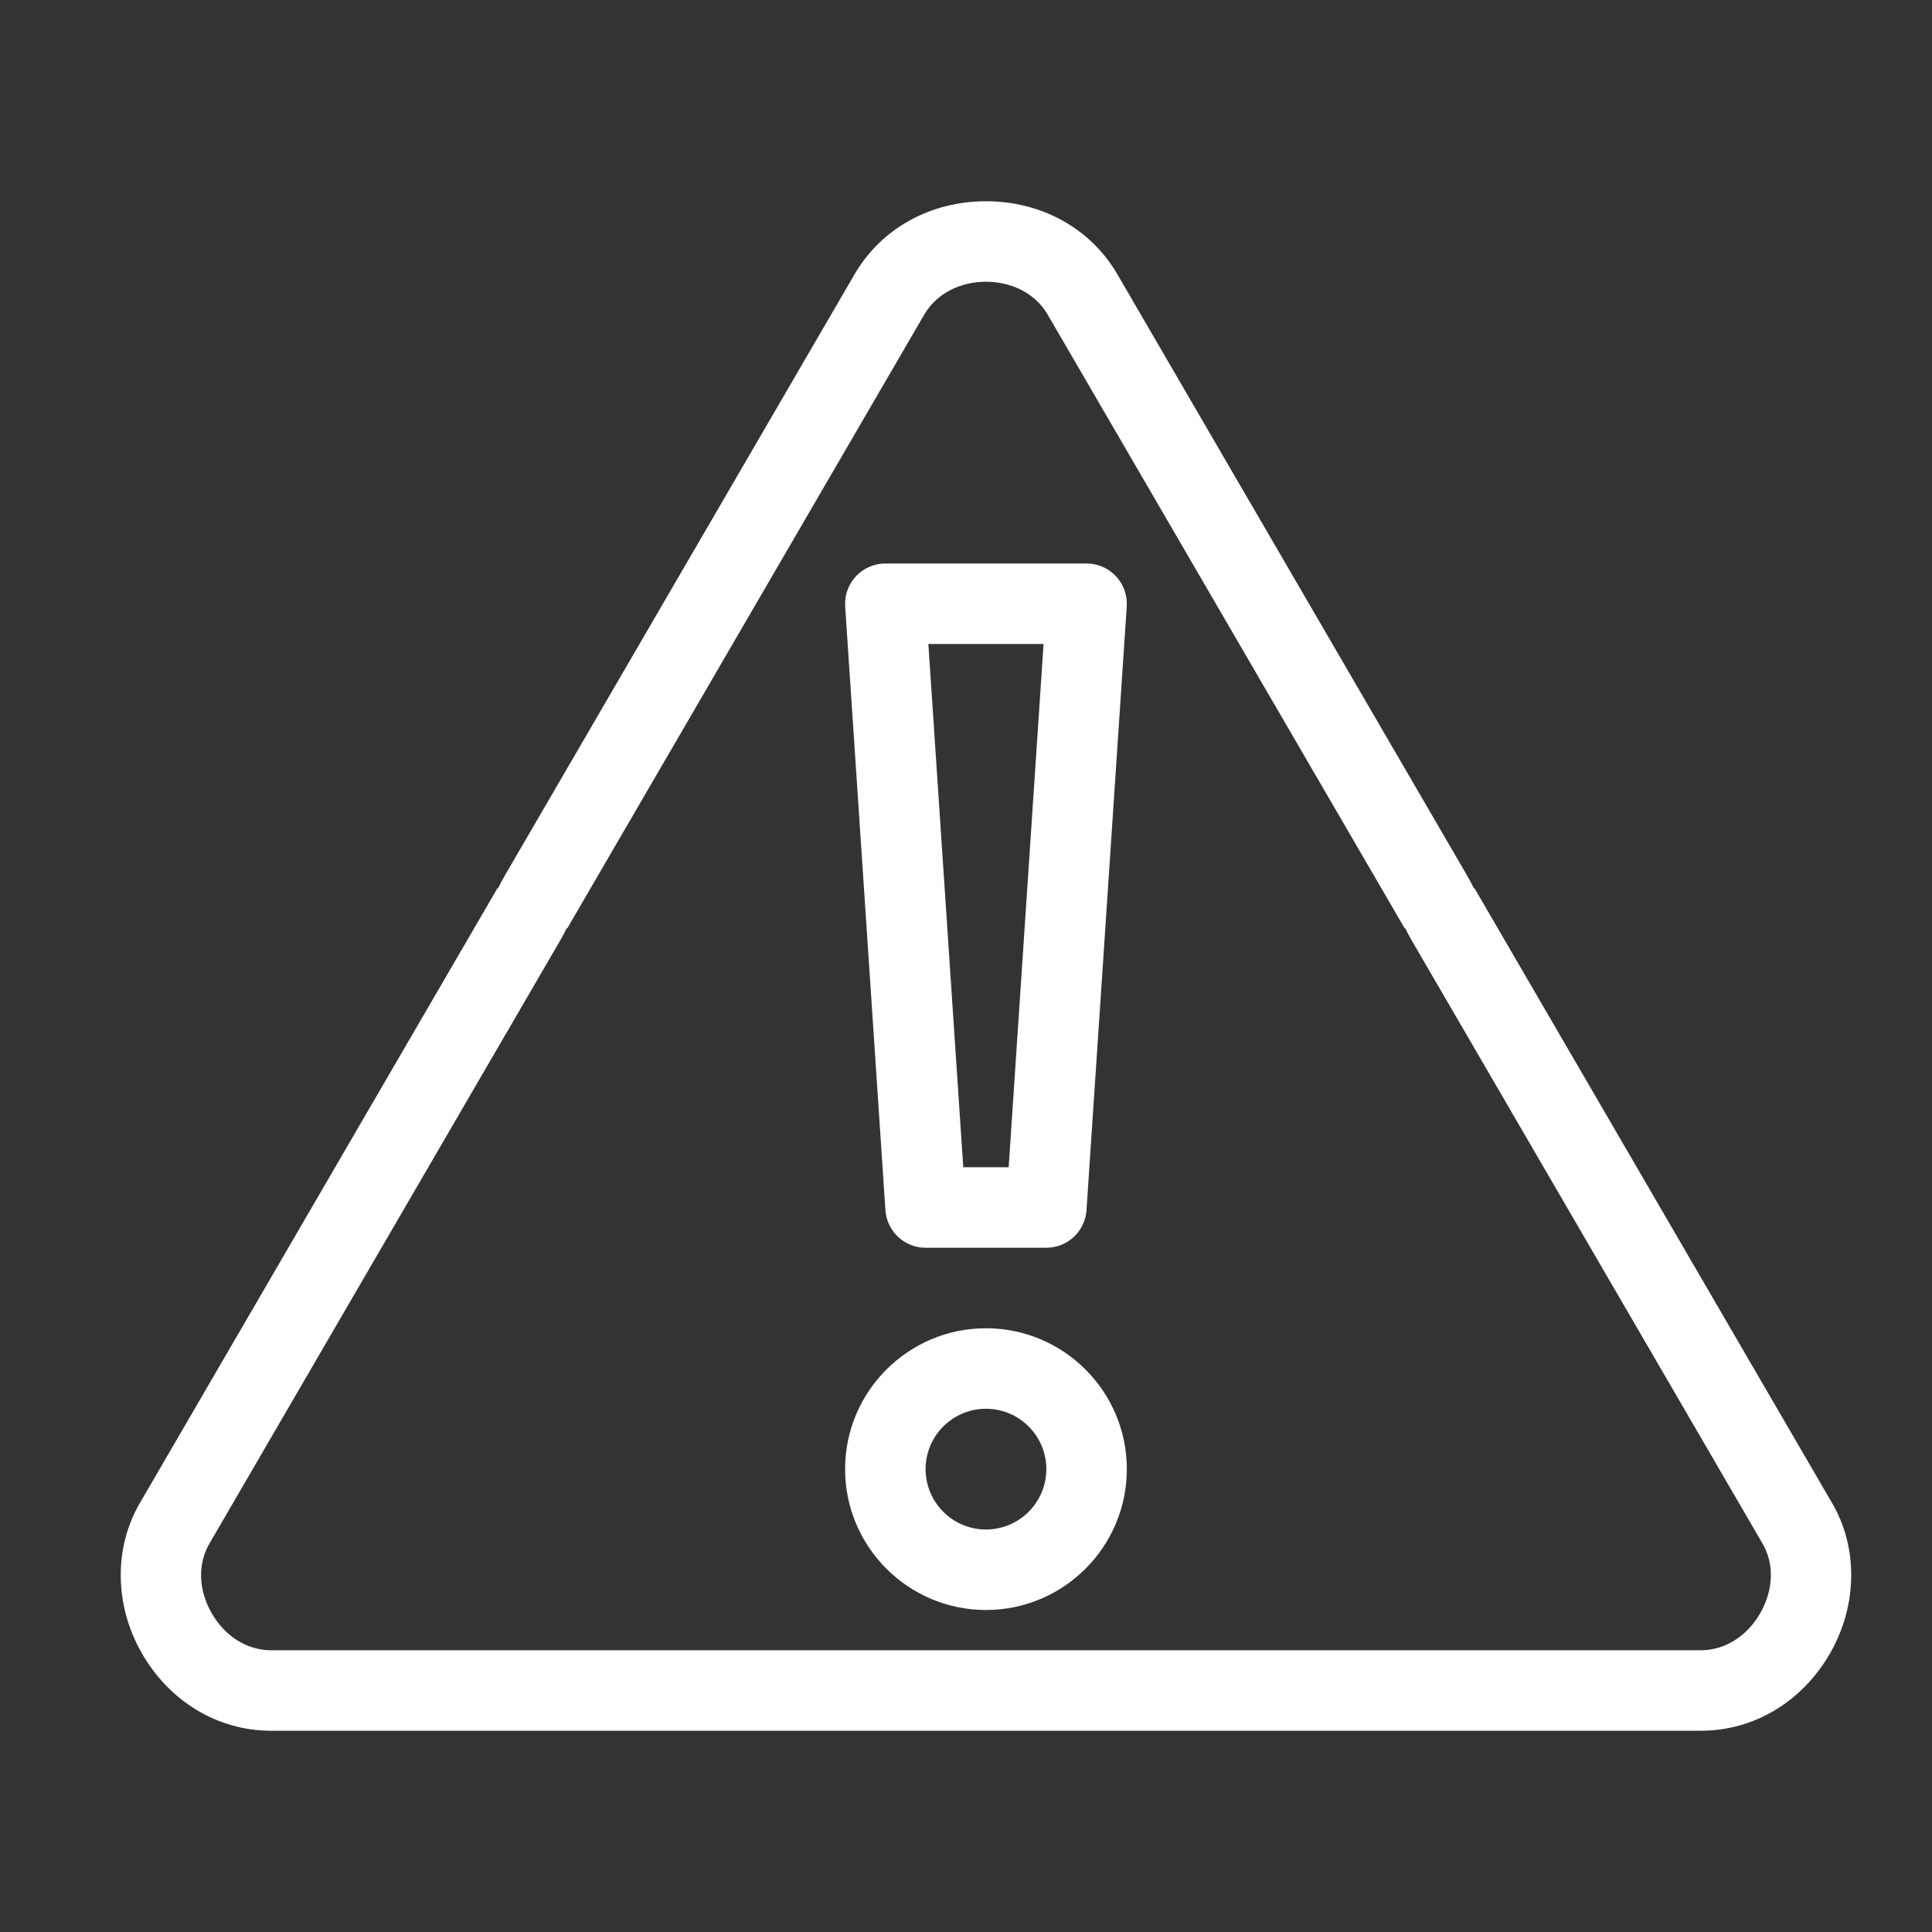 <?xml version="1.0" encoding="UTF-8"?>
<svg width="48px" height="48px" viewBox="0 0 48 48" version="1.1" xmlns="http://www.w3.org/2000/svg" xmlns:xlink="http://www.w3.org/1999/xlink">
    <rect x="0" y="0" width="48" height="48" fill="#333333" stroke="none"/>
    <title>Icon-Resource/General-Resource/Res_Alert_48_Dark</title>
    <g id="Icon-Resource/General-Resource/Res_Alert_48" stroke="none" stroke-width="1" fill="none" fill-rule="evenodd">
        <path d="M24.496,35 C23.669,35 22.996,35.673 22.996,36.5 C22.996,37.327 23.669,38 24.496,38 C25.323,38 25.996,37.327 25.996,36.5 C25.996,35.673 25.323,35 24.496,35 L24.496,35 Z M24.496,40 C22.566,40 20.996,38.43 20.996,36.5 C20.996,34.57 22.566,33 24.496,33 C26.426,33 27.996,34.57 27.996,36.5 C27.996,38.43 26.426,40 24.496,40 L24.496,40 Z M23.932,29 L25.06,29 L25.927,16 L23.065,16 L23.932,29 Z M25.996,31 L22.996,31 C22.47,31 22.033,30.592 21.998,30.066 L20.998,15.066 C20.98,14.791 21.077,14.519 21.266,14.317 C21.455,14.115 21.719,14 21.996,14 L26.996,14 C27.273,14 27.537,14.115 27.726,14.317 C27.915,14.519 28.012,14.791 27.994,15.066 L26.994,30.066 C26.959,30.592 26.522,31 25.996,31 L25.996,31 Z M14.076,23.062 C14.039,23.147 13.993,23.236 13.938,23.331 L5.209,38.339 C4.908,38.849 4.927,39.496 5.257,40.075 C5.587,40.654 6.14,41 6.735,41 L42.257,41 C42.852,41 43.405,40.654 43.735,40.075 C44.065,39.496 44.084,38.849 43.787,38.345 L35.054,23.331 C34.999,23.236 34.953,23.147 34.916,23.062 L34.902,23.07 L26.022,7.804 C25.726,7.303 25.154,7 24.496,7 C23.839,7 23.268,7.301 22.968,7.807 L14.09,23.07 L14.076,23.062 Z M42.257,43 L6.735,43 C5.413,43 4.211,42.277 3.519,41.066 C2.839,39.874 2.826,38.441 3.484,37.327 C12.029,22.635 12.348,22.086 12.359,22.067 L12.372,22.075 C12.438,21.933 12.513,21.803 12.575,21.696 L21.241,6.798 C21.242,6.796 21.243,6.795 21.244,6.793 C21.907,5.67 23.122,5 24.496,5 C25.87,5 27.085,5.67 27.748,6.793 L36.417,21.696 C36.479,21.803 36.554,21.933 36.62,22.075 L36.633,22.067 C36.644,22.086 36.963,22.635 45.512,37.333 C46.166,38.441 46.153,39.874 45.473,41.066 C44.781,42.277 43.579,43 42.257,43 L42.257,43 Z" id="Fill-1" fill="#FFFFFF"></path>
    </g>
</svg>